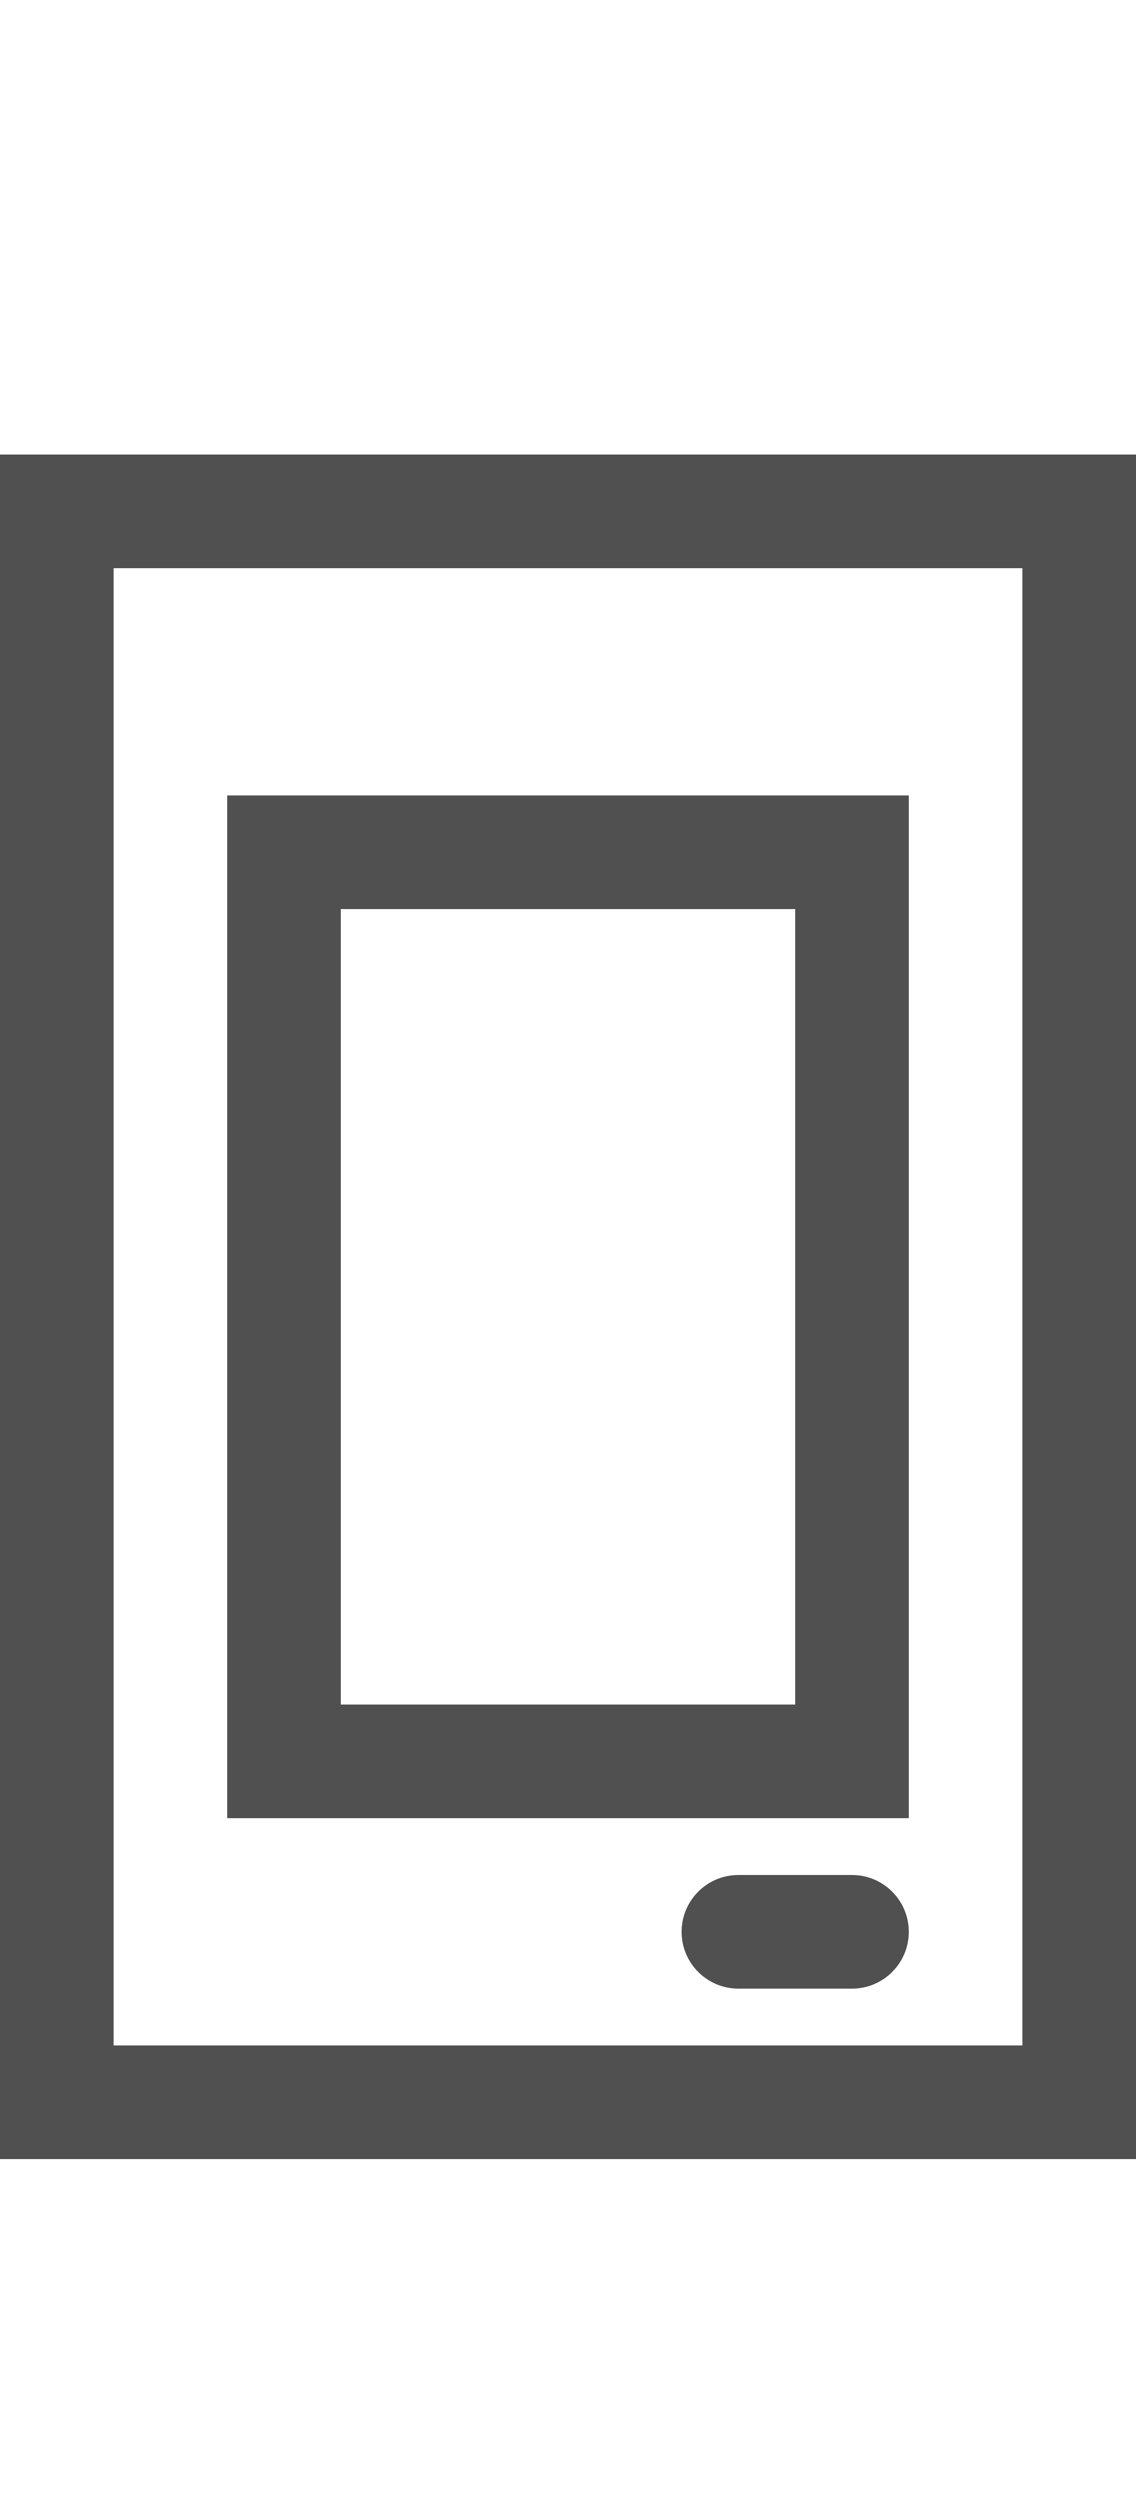 <?xml version="1.0" encoding="utf-8"?>
<!-- Generator: Adobe Illustrator 20.1.0, SVG Export Plug-In . SVG Version: 6.00 Build 0)  -->
<svg version="1.1" id="Ebene_1" xmlns="http://www.w3.org/2000/svg" xmlns:xlink="http://www.w3.org/1999/xlink" x="0px" y="0px"
	 viewBox="0 0 20 44" style="enable-background:new 0 0 20 44;" xml:space="preserve">
<style type="text/css">
	.st0{fill:#505050;}
	.st1{display:none;}
	.st2{display:inline;fill:none;}
</style>
<g id="GiraIcon">
	<rect x="13" y="33" class="st0" width="2" height="2"/>
	<path class="st0" d="M4,14v1v1v14v2h12v-2V16v-1v-1H4z M14,30H6V16h8V30z"/>
	<circle class="st0" cx="13" cy="34" r="1"/>
	<circle class="st0" cx="15" cy="34" r="1"/>
	<path class="st0" d="M0,8v2v26v1v1h20v-1v-1V10V8H0z M18,36H2V10h16V36z"/>
</g>
<g id="rahmen" class="st1">
	<rect class="st2" width="20" height="44"/>
</g>
</svg>
